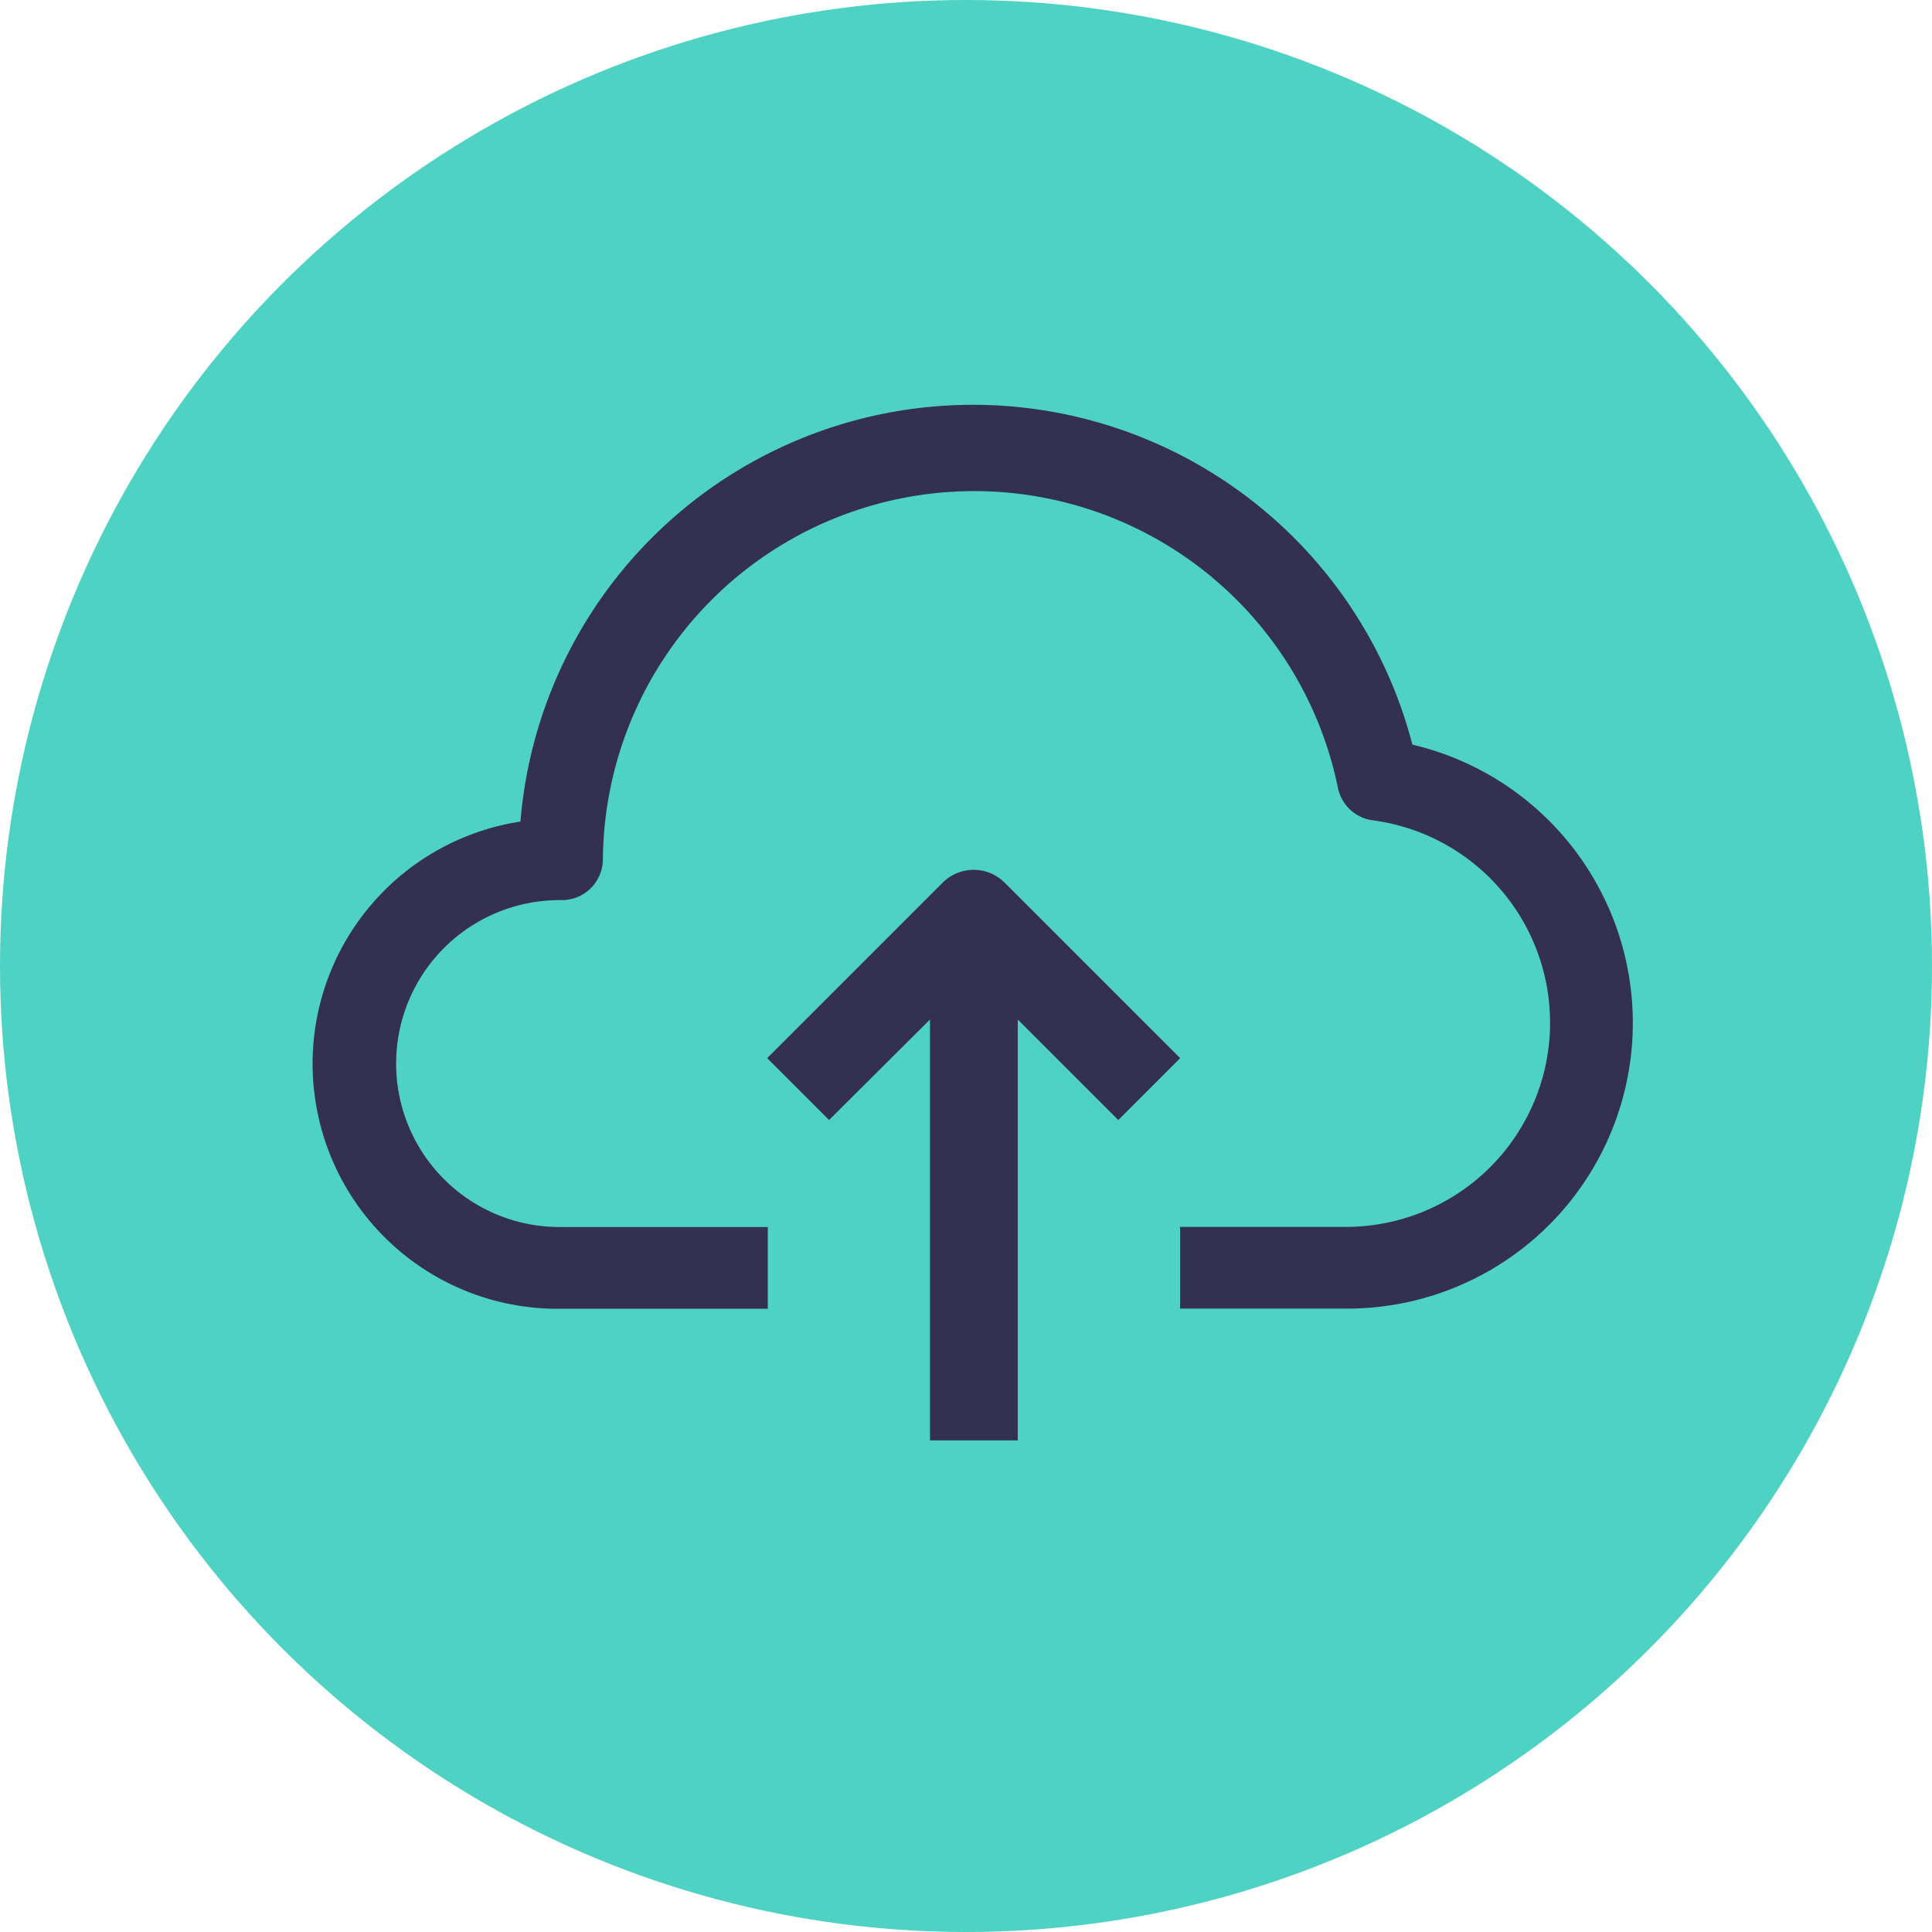 <svg xmlns="http://www.w3.org/2000/svg" width="74" height="74" viewBox="0 0 74 74">
  <g id="Grupo_35" data-name="Grupo 35" transform="translate(-1390 -5263)">
    <circle id="Elipse_3" data-name="Elipse 3" cx="37" cy="37" r="37" transform="translate(1390 5263)" fill="#4ed2c3"/>
    <g id="computacion-en-la-nube" transform="translate(1402 5223.468)">
      <g id="Grupo_16" data-name="Grupo 16" transform="translate(0 55.032)">
        <g id="Grupo_15" data-name="Grupo 15" transform="translate(0 0)">
          <path id="Trazado_28" data-name="Trazado 28" d="M42.1,68.061A17.391,17.391,0,0,0,7.934,71,9.385,9.385,0,0,0,9.513,89.66h7.895v-3.13H9.513a6.261,6.261,0,1,1,0-12.521,1.572,1.572,0,0,0,1.579-1.565A14.222,14.222,0,0,1,39.244,69.7a1.573,1.573,0,0,0,1.342,1.252,7.821,7.821,0,0,1-1.074,15.573H33.2v3.13h6.316a10.946,10.946,0,0,0,2.589-21.6Z" transform="translate(0 -55.032)" fill="#333051"/>
          <path id="Trazado_29" data-name="Trazado 29" d="M187.759,249.5l-6.724,6.724,2.37,2.37,3.866-3.85v16.121h3.362V254.745l3.85,3.85,2.37-2.37-6.724-6.724A1.681,1.681,0,0,0,187.759,249.5Z" transform="translate(-163.65 -231.195)" fill="#333051"/>
        </g>
      </g>
    </g>
  </g>
</svg>

